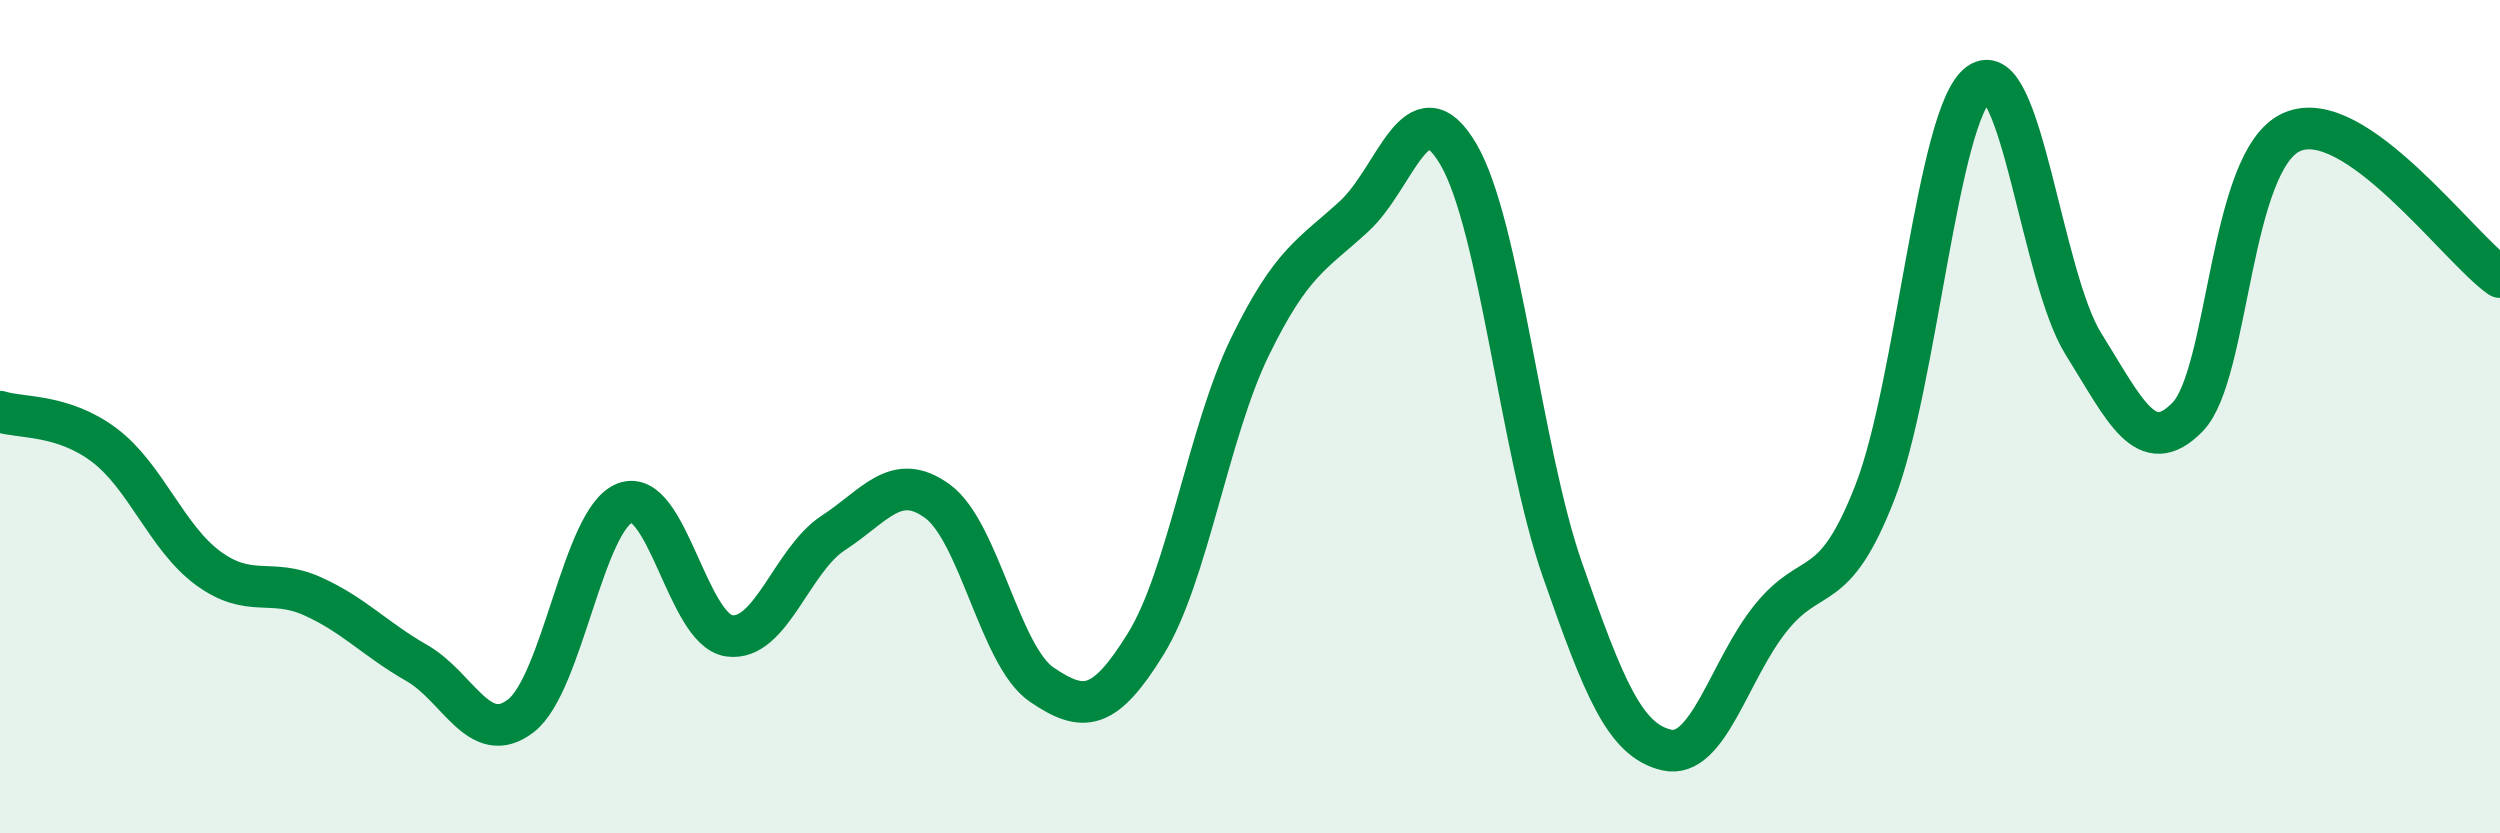 
    <svg width="60" height="20" viewBox="0 0 60 20" xmlns="http://www.w3.org/2000/svg">
      <path
        d="M 0,9.88 C 0.5,10.04 1.5,9.93 2.5,10.68 C 3.5,11.43 4,12.91 5,13.64 C 6,14.37 6.5,13.86 7.5,14.31 C 8.5,14.76 9,15.34 10,15.91 C 11,16.48 11.5,17.95 12.5,17.18 C 13.5,16.41 14,12.45 15,12.07 C 16,11.69 16.5,15.12 17.5,15.26 C 18.5,15.4 19,13.44 20,12.79 C 21,12.14 21.5,11.3 22.5,12.03 C 23.5,12.76 24,15.75 25,16.43 C 26,17.11 26.5,17.07 27.5,15.45 C 28.5,13.83 29,10.37 30,8.32 C 31,6.27 31.5,6.11 32.5,5.19 C 33.5,4.27 34,2 35,3.7 C 36,5.4 36.5,10.82 37.5,13.68 C 38.5,16.54 39,17.77 40,18 C 41,18.23 41.5,16.07 42.5,14.83 C 43.5,13.59 44,14.38 45,11.81 C 46,9.24 46.5,2.71 47.5,2 C 48.5,1.29 49,6.65 50,8.25 C 51,9.85 51.5,11.03 52.5,10.01 C 53.5,8.99 53.5,3.84 55,3.17 C 56.5,2.5 59,5.95 60,6.65L60 20L0 20Z"
        fill="#008740"
        opacity="0.1"
        stroke-linecap="round"
        stroke-linejoin="round"
      />
      <path
        d="M 0,9.88 C 0.5,10.04 1.5,9.93 2.5,10.68 C 3.5,11.43 4,12.91 5,13.64 C 6,14.37 6.5,13.86 7.5,14.31 C 8.5,14.76 9,15.34 10,15.91 C 11,16.48 11.5,17.95 12.5,17.18 C 13.5,16.41 14,12.45 15,12.07 C 16,11.69 16.5,15.12 17.5,15.26 C 18.5,15.4 19,13.44 20,12.79 C 21,12.14 21.5,11.3 22.5,12.03 C 23.5,12.76 24,15.75 25,16.43 C 26,17.11 26.5,17.07 27.5,15.45 C 28.5,13.83 29,10.37 30,8.32 C 31,6.27 31.5,6.11 32.5,5.19 C 33.5,4.27 34,2 35,3.7 C 36,5.4 36.5,10.82 37.5,13.68 C 38.5,16.54 39,17.77 40,18 C 41,18.23 41.5,16.07 42.5,14.83 C 43.5,13.59 44,14.38 45,11.81 C 46,9.24 46.5,2.71 47.5,2 C 48.5,1.29 49,6.65 50,8.25 C 51,9.85 51.5,11.03 52.5,10.01 C 53.5,8.99 53.5,3.84 55,3.17 C 56.5,2.5 59,5.95 60,6.65"
        stroke="#008740"
        stroke-width="1"
        fill="none"
        stroke-linecap="round"
        stroke-linejoin="round"
      />
    </svg>
  
